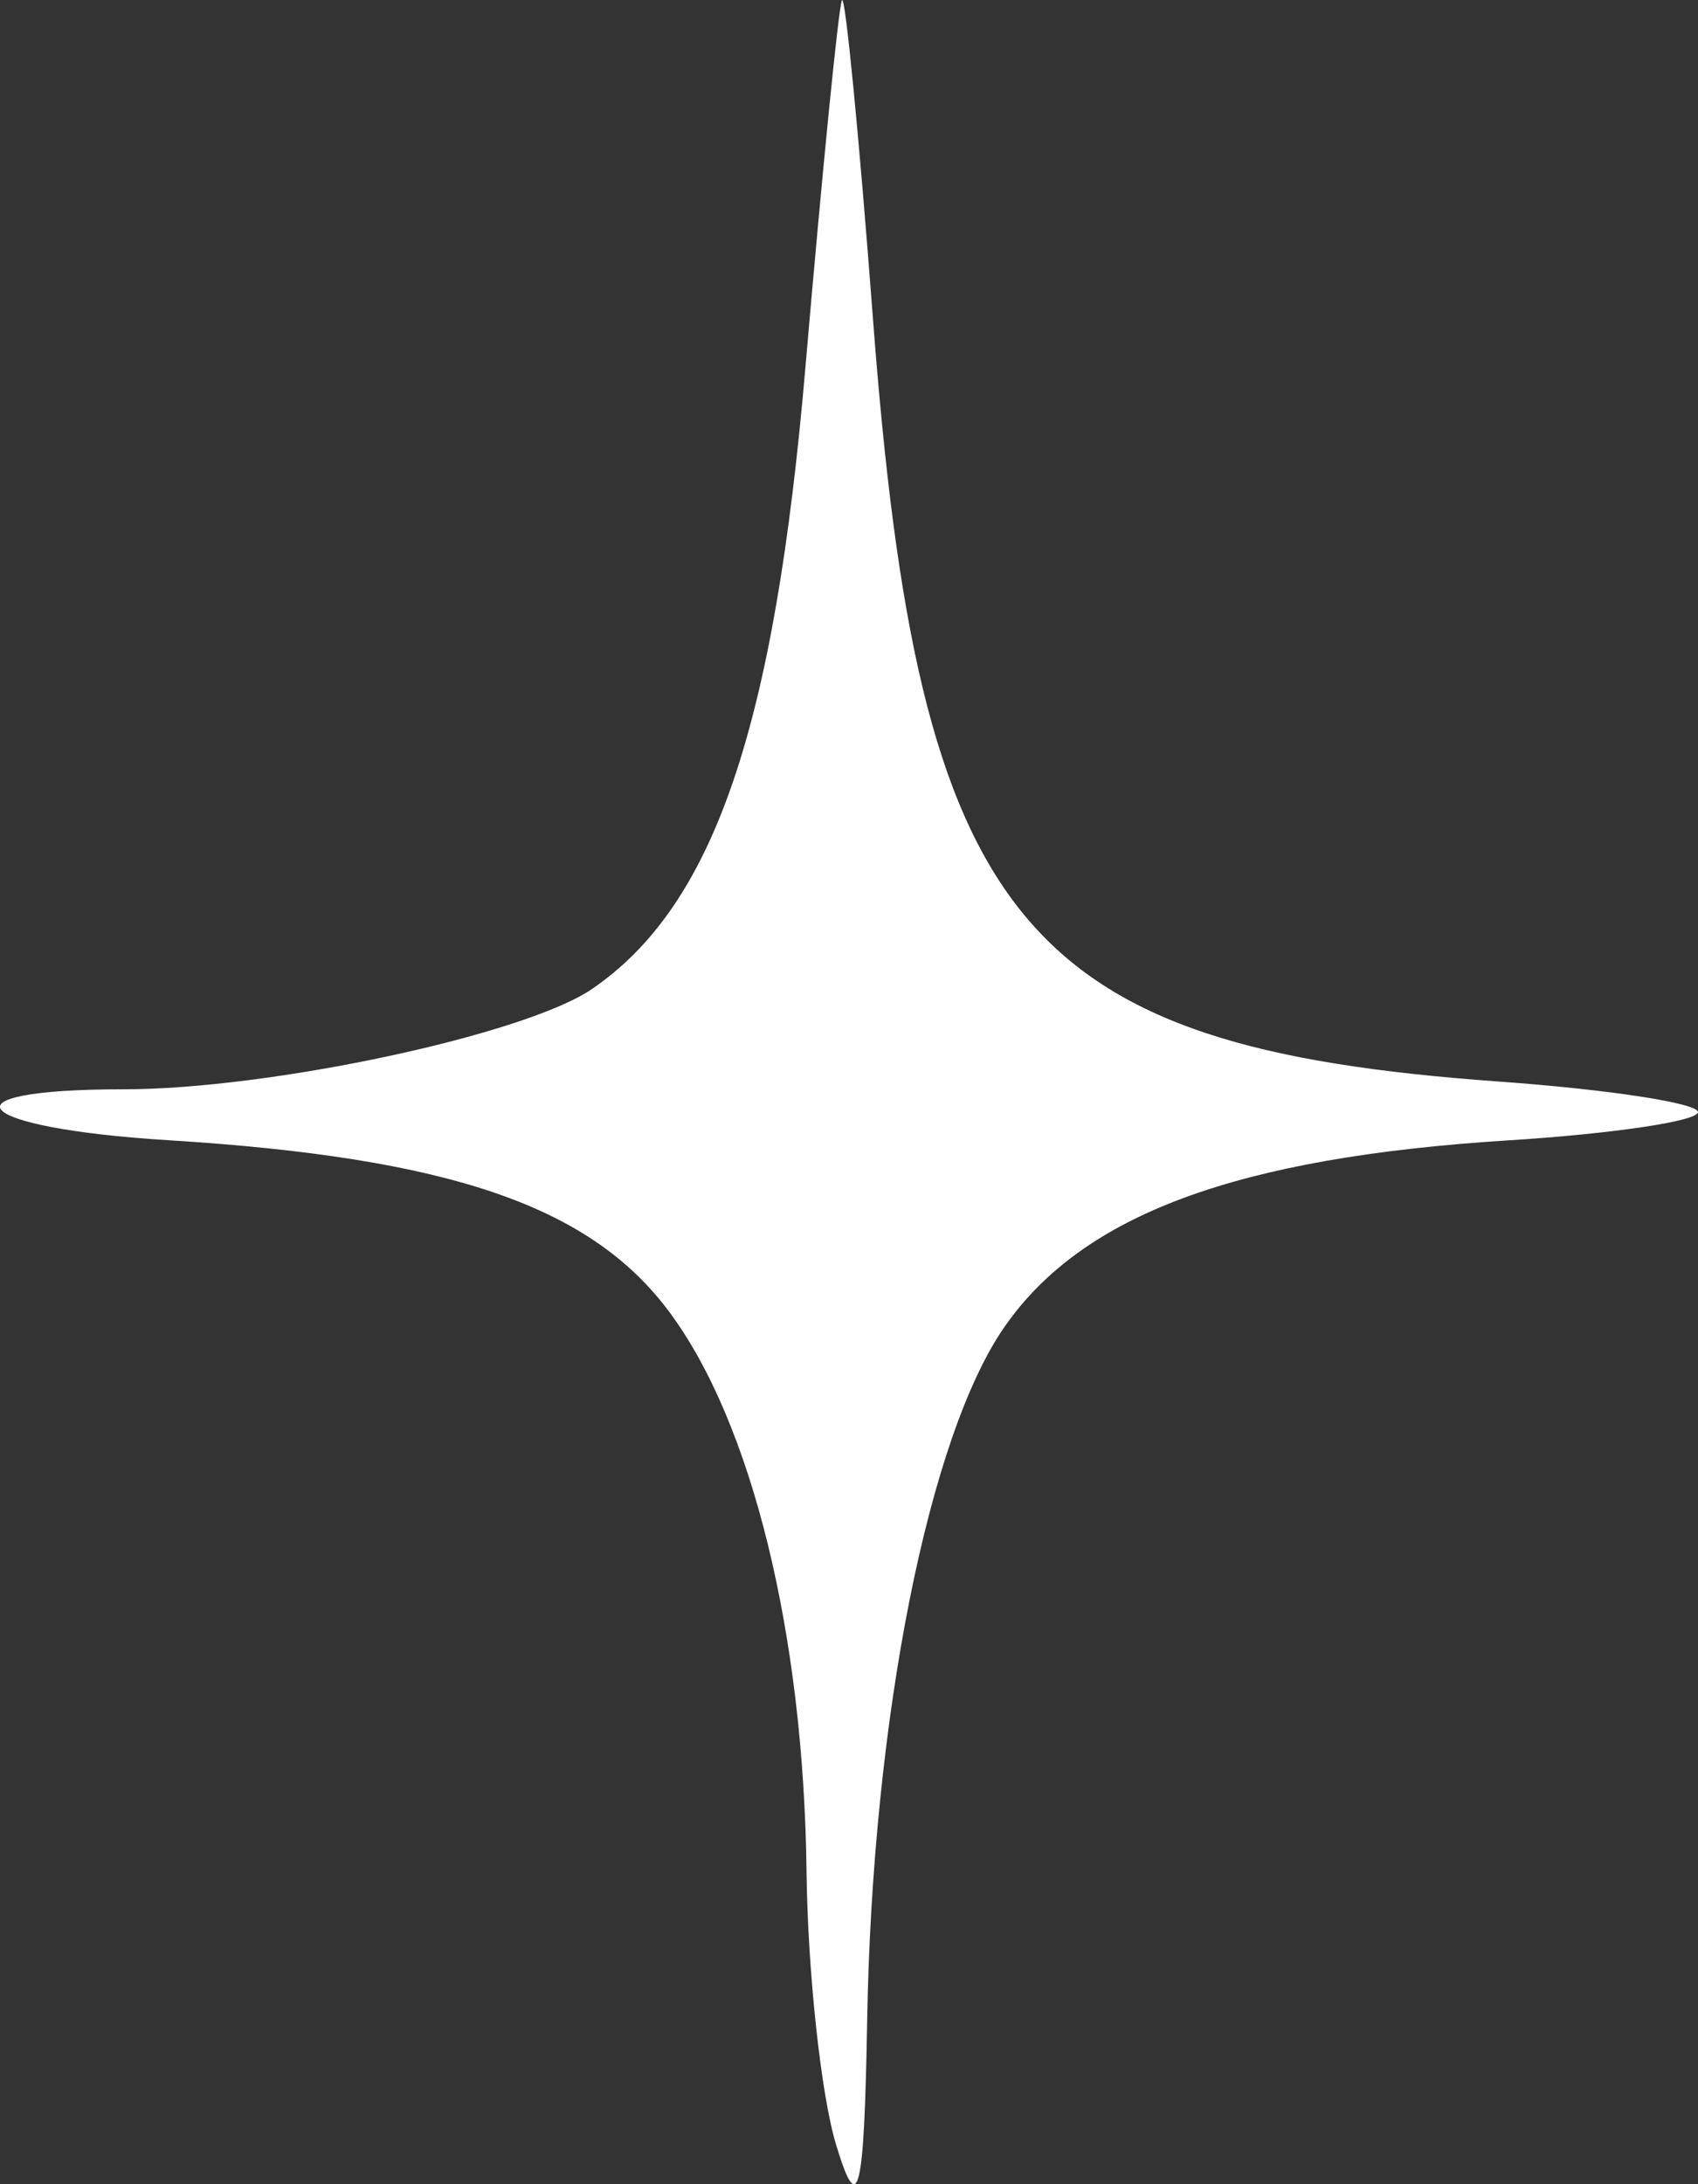 <?xml version="1.0" encoding="UTF-8"?> <svg xmlns="http://www.w3.org/2000/svg" width="14" height="18" viewBox="0 0 14 18" fill="none"><rect x="0" y="0" width="14" height="18" fill="#333333" stroke="none"/><path fill-rule="evenodd" clip-rule="evenodd" d="M6.942 0.002C6.914 0.053 6.78 1.407 6.642 3.012C6.387 6 5.887 7.461 4.883 8.149C4.332 8.527 2.23 8.977 1.018 8.977C-0.527 8.977 -0.243 9.296 1.393 9.397C3.71 9.541 4.869 9.938 5.518 10.811C6.2 11.728 6.627 13.467 6.65 15.429C6.66 16.252 6.769 17.262 6.893 17.673C7.077 18.283 7.125 18.094 7.15 16.64C7.194 14.156 7.657 11.827 8.286 10.929C8.931 10.007 10.2 9.539 12.432 9.398C13.294 9.344 14 9.239 14 9.165C14 9.091 13.261 8.978 12.357 8.913C8.409 8.63 7.575 7.613 7.197 2.62C7.084 1.128 6.969 -0.05 6.942 0.002Z" fill="white"></path></svg> 